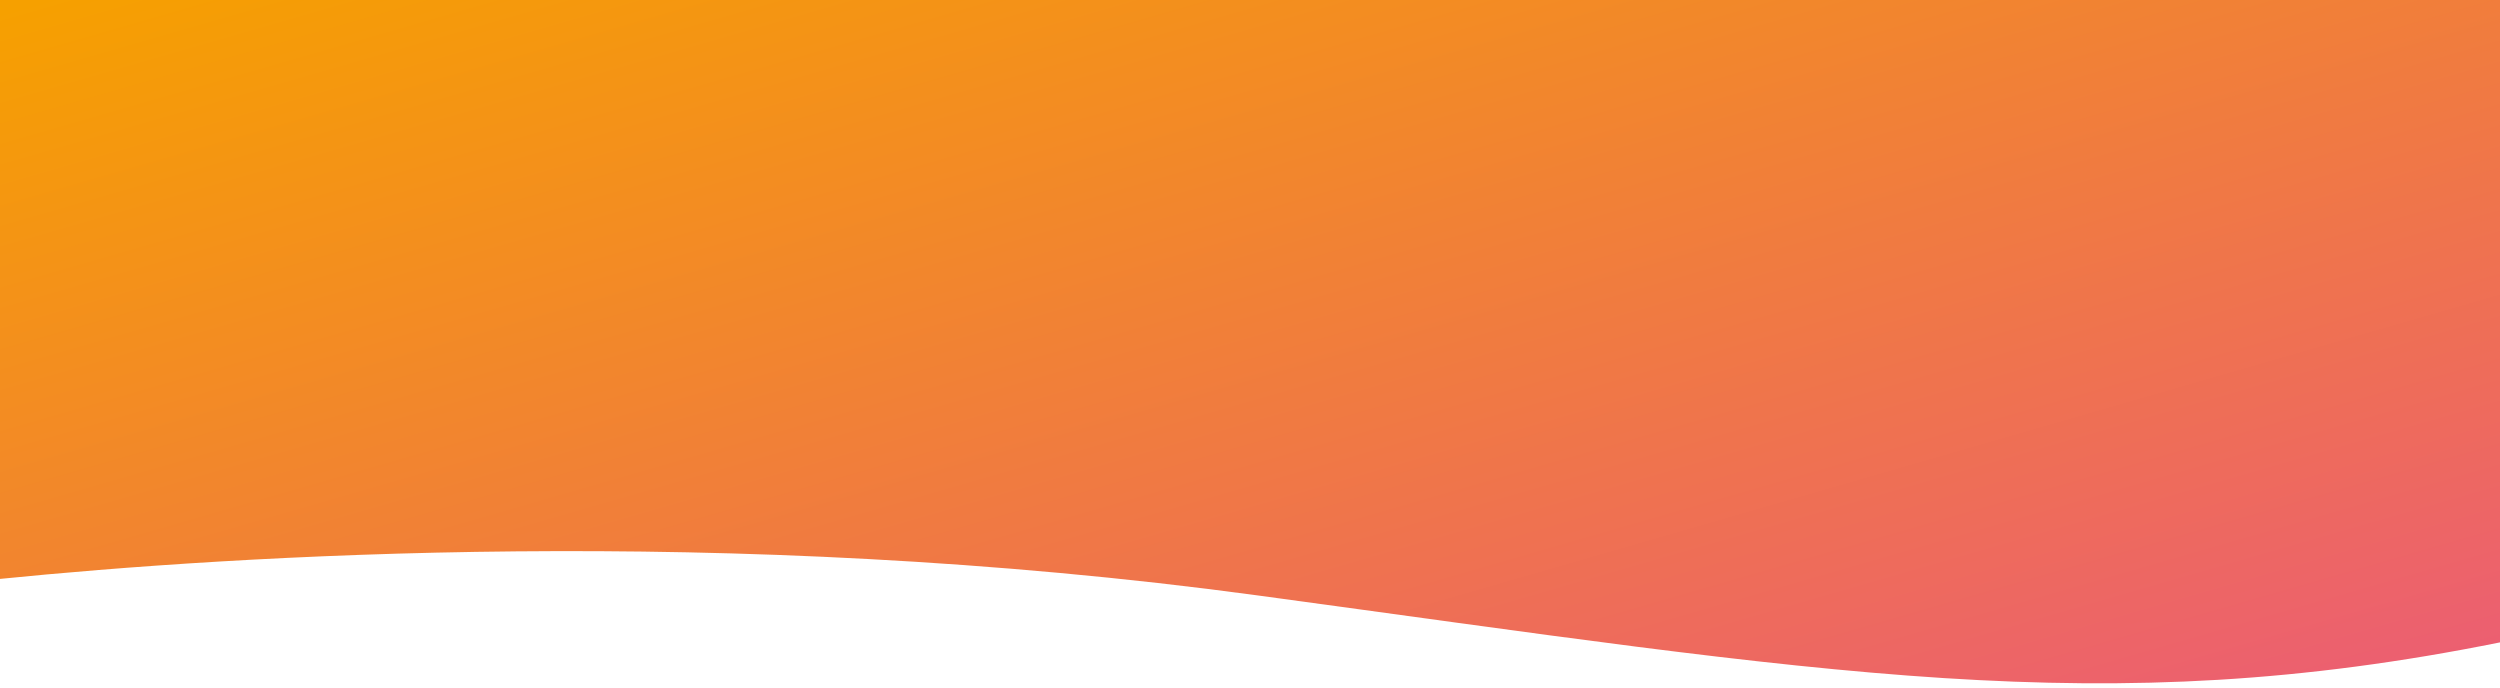 <svg xmlns="http://www.w3.org/2000/svg" viewBox="0 0 1280 352.4" preserveAspectRatio="none" xml:space="preserve"><linearGradient id="a" gradientUnits="userSpaceOnUse" x1="384.724" y1="431.86" x2="383.733" y2="432.789" gradientTransform="matrix(1280 0 0 -349.911 -491136.031 151432.422)"><stop offset="0" style="stop-color:#ec5f71"/><stop offset=".516" style="stop-color:#f18037"/><stop offset="1" style="stop-color:#f6a000"/></linearGradient><path d="M0 0h1280v328.9c-204 41.1-343.1 15.7-636.5-24.1-271.9-36.9-524.9-20.3-643.5-8.4V0z" style="fill:url(#a)"/></svg>
